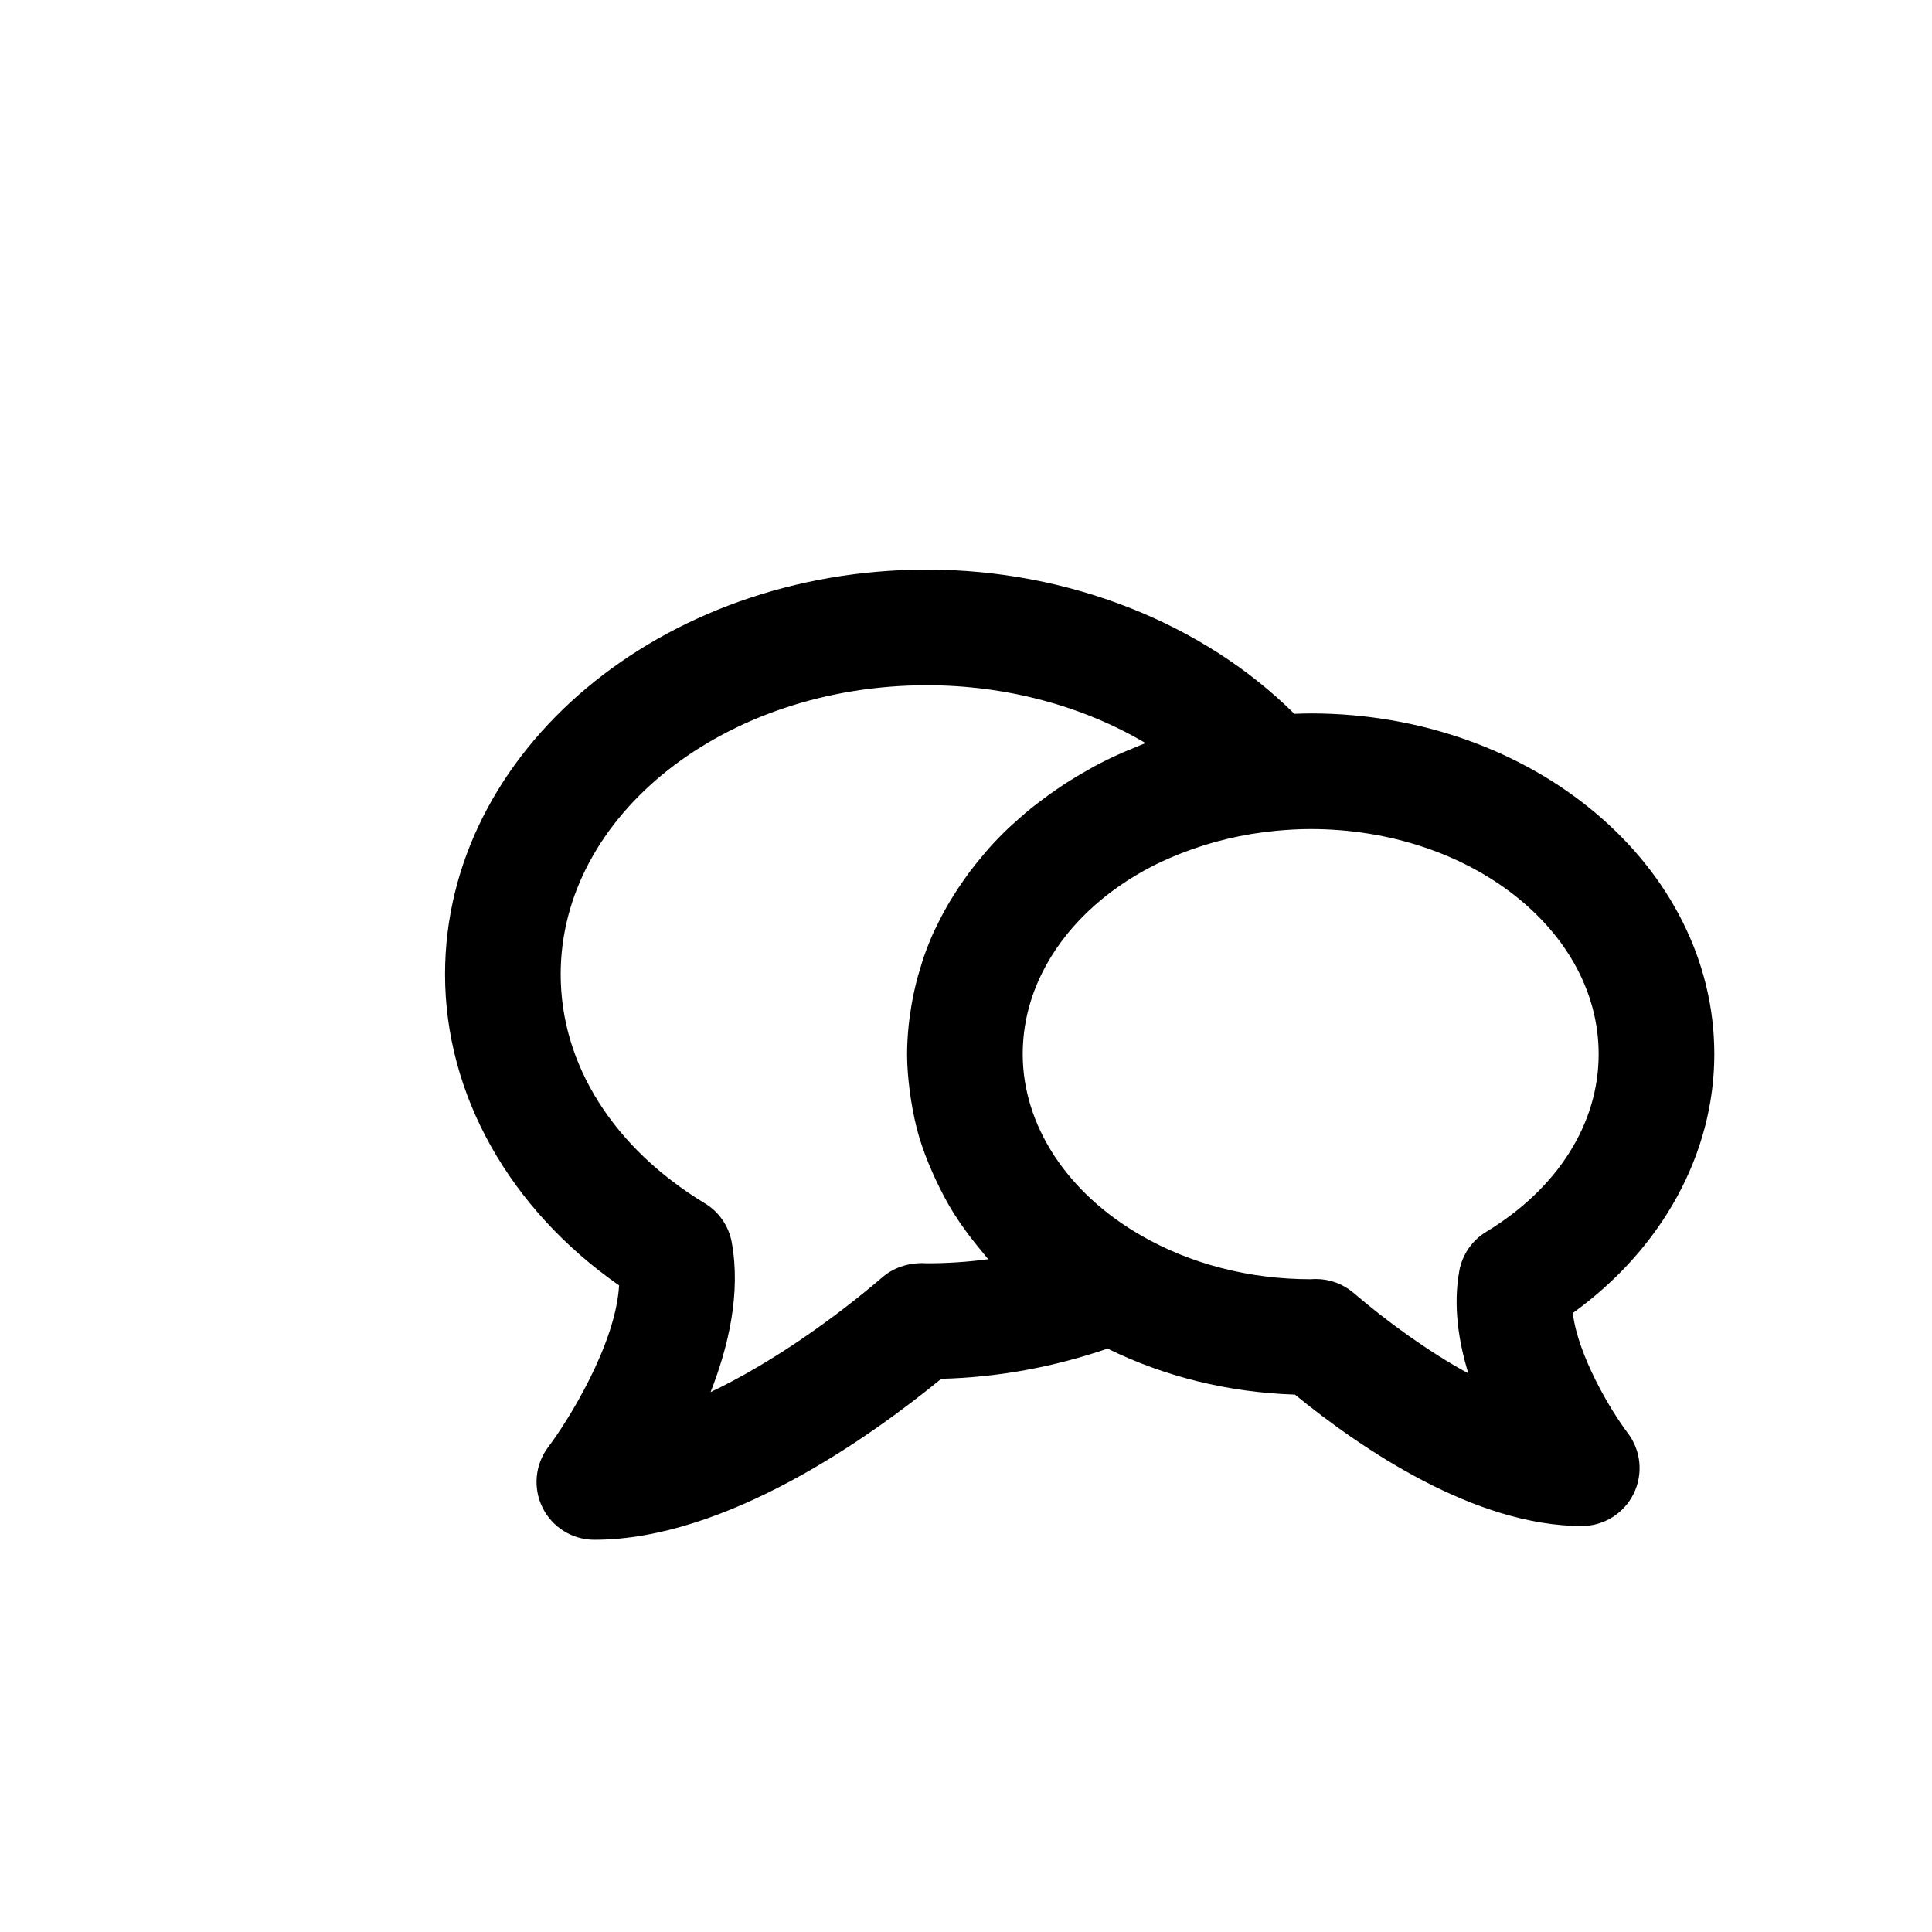 <?xml version="1.0" encoding="utf-8"?>
<!-- Generator: Adobe Illustrator 16.0.0, SVG Export Plug-In . SVG Version: 6.00 Build 0)  -->
<!DOCTYPE svg PUBLIC "-//W3C//DTD SVG 1.1//EN" "http://www.w3.org/Graphics/SVG/1.1/DTD/svg11.dtd">
<svg version="1.1" id="Layer_1" xmlns="http://www.w3.org/2000/svg" xmlns:xlink="http://www.w3.org/1999/xlink" x="0px" y="0px"
	 width="100px" height="100px" viewBox="0 0 100 100" enable-background="new 0 0 100 100" xml:space="preserve">
<path d="M88.732,54.561c0-9.723-9.372-17.635-20.891-17.635c-0.274,0-0.561,0.011-0.846,0.021
	c-4.712-4.681-11.684-7.464-19.022-7.464c-13.751,0-24.938,9.396-24.938,20.946c0,6.226,3.34,12.145,9.009,16.104
	c-0.178,3.083-2.677,7.061-3.662,8.359c-0.688,0.904-0.805,2.121-0.301,3.14c0.504,1.02,1.543,1.666,2.683,1.666
	c6.837,0,14.321-5.353,17.955-8.331c2.966-0.074,5.847-0.617,8.61-1.562c2.954,1.454,6.267,2.27,9.696,2.38
	c3.457,2.823,9.313,6.801,14.85,6.801c1.137,0,2.171-0.646,2.677-1.663c0.505-1.017,0.392-2.236-0.295-3.142
	c-0.925-1.221-2.59-4.045-2.849-6.218C86.023,64.632,88.732,59.725,88.732,54.561z M47.993,65.388c-0.004,0-0.007,0-0.011,0
	c-0.823-0.057-1.662,0.169-2.29,0.707c-2.56,2.191-5.785,4.472-8.913,5.96c0.938-2.38,1.566-5.128,1.099-7.738
	c-0.15-0.846-0.657-1.586-1.394-2.032c-4.743-2.877-7.463-7.199-7.463-11.856c0-8.249,8.503-14.961,18.953-14.961
	c4.124,0,8.082,1.076,11.319,2.995c-0.268,0.101-0.525,0.215-0.785,0.325c-0.146,0.061-0.294,0.117-0.436,0.181
	c-0.505,0.223-1,0.464-1.479,0.722c-0.1,0.054-0.194,0.114-0.293,0.169c-0.379,0.212-0.751,0.433-1.112,0.665
	c-0.152,0.098-0.301,0.2-0.45,0.301c-0.306,0.208-0.604,0.422-0.894,0.645c-0.144,0.108-0.287,0.216-0.424,0.327
	c-0.322,0.258-0.628,0.526-0.929,0.799c-0.086,0.081-0.178,0.155-0.263,0.237c-0.377,0.356-0.733,0.726-1.075,1.107
	c-0.086,0.098-0.167,0.2-0.251,0.3c-0.249,0.292-0.491,0.589-0.719,0.894c-0.104,0.139-0.203,0.281-0.303,0.422
	c-0.202,0.286-0.393,0.579-0.576,0.875c-0.086,0.14-0.174,0.279-0.255,0.422c-0.213,0.37-0.411,0.748-0.593,1.132
	c-0.032,0.067-0.07,0.133-0.103,0.202c-0.207,0.451-0.388,0.915-0.552,1.384c-0.047,0.136-0.085,0.274-0.127,0.412
	c-0.109,0.342-0.208,0.687-0.291,1.038c-0.041,0.168-0.078,0.336-0.113,0.504c-0.071,0.345-0.127,0.694-0.174,1.045
	c-0.021,0.156-0.047,0.311-0.061,0.467c-0.051,0.504-0.085,1.011-0.085,1.525c0,0.65,0.059,1.293,0.14,1.932
	c0.021,0.159,0.044,0.315,0.07,0.473c0.102,0.631,0.231,1.258,0.412,1.872c0.003,0.013,0.009,0.026,0.013,0.039
	c0.18,0.602,0.407,1.191,0.662,1.771c0.064,0.149,0.131,0.296,0.202,0.444c0.274,0.583,0.573,1.157,0.919,1.709
	c0.013,0.021,0.029,0.041,0.042,0.063c0.339,0.536,0.72,1.054,1.124,1.558c0.104,0.128,0.208,0.257,0.315,0.384
	c0.103,0.121,0.194,0.249,0.303,0.368C50.113,65.316,49.058,65.388,47.993,65.388z M76.925,63.76
	c-0.735,0.446-1.243,1.187-1.394,2.033c-0.317,1.771-0.048,3.606,0.47,5.296c-2.107-1.154-4.21-2.687-5.94-4.168
	c-0.542-0.463-1.232-0.719-1.946-0.719c-0.102,0-0.203,0.005-0.273,0.011c-3.165,0-6.198-0.78-8.769-2.258
	c-3.843-2.205-6.137-5.715-6.137-9.393c0-0.738,0.088-1.461,0.257-2.164c0.169-0.703,0.421-1.384,0.745-2.037
	c1.134-2.288,3.167-4.237,5.784-5.566c0.004-0.003,0.01-0.004,0.016-0.007c0.456-0.231,0.932-0.436,1.42-0.627
	c1.514-0.595,3.173-1,4.938-1.163c0.574-0.052,1.154-0.086,1.744-0.086c8.219,0,14.906,5.226,14.906,11.65
	C82.747,58.163,80.625,61.516,76.925,63.76z"/>
</svg>
